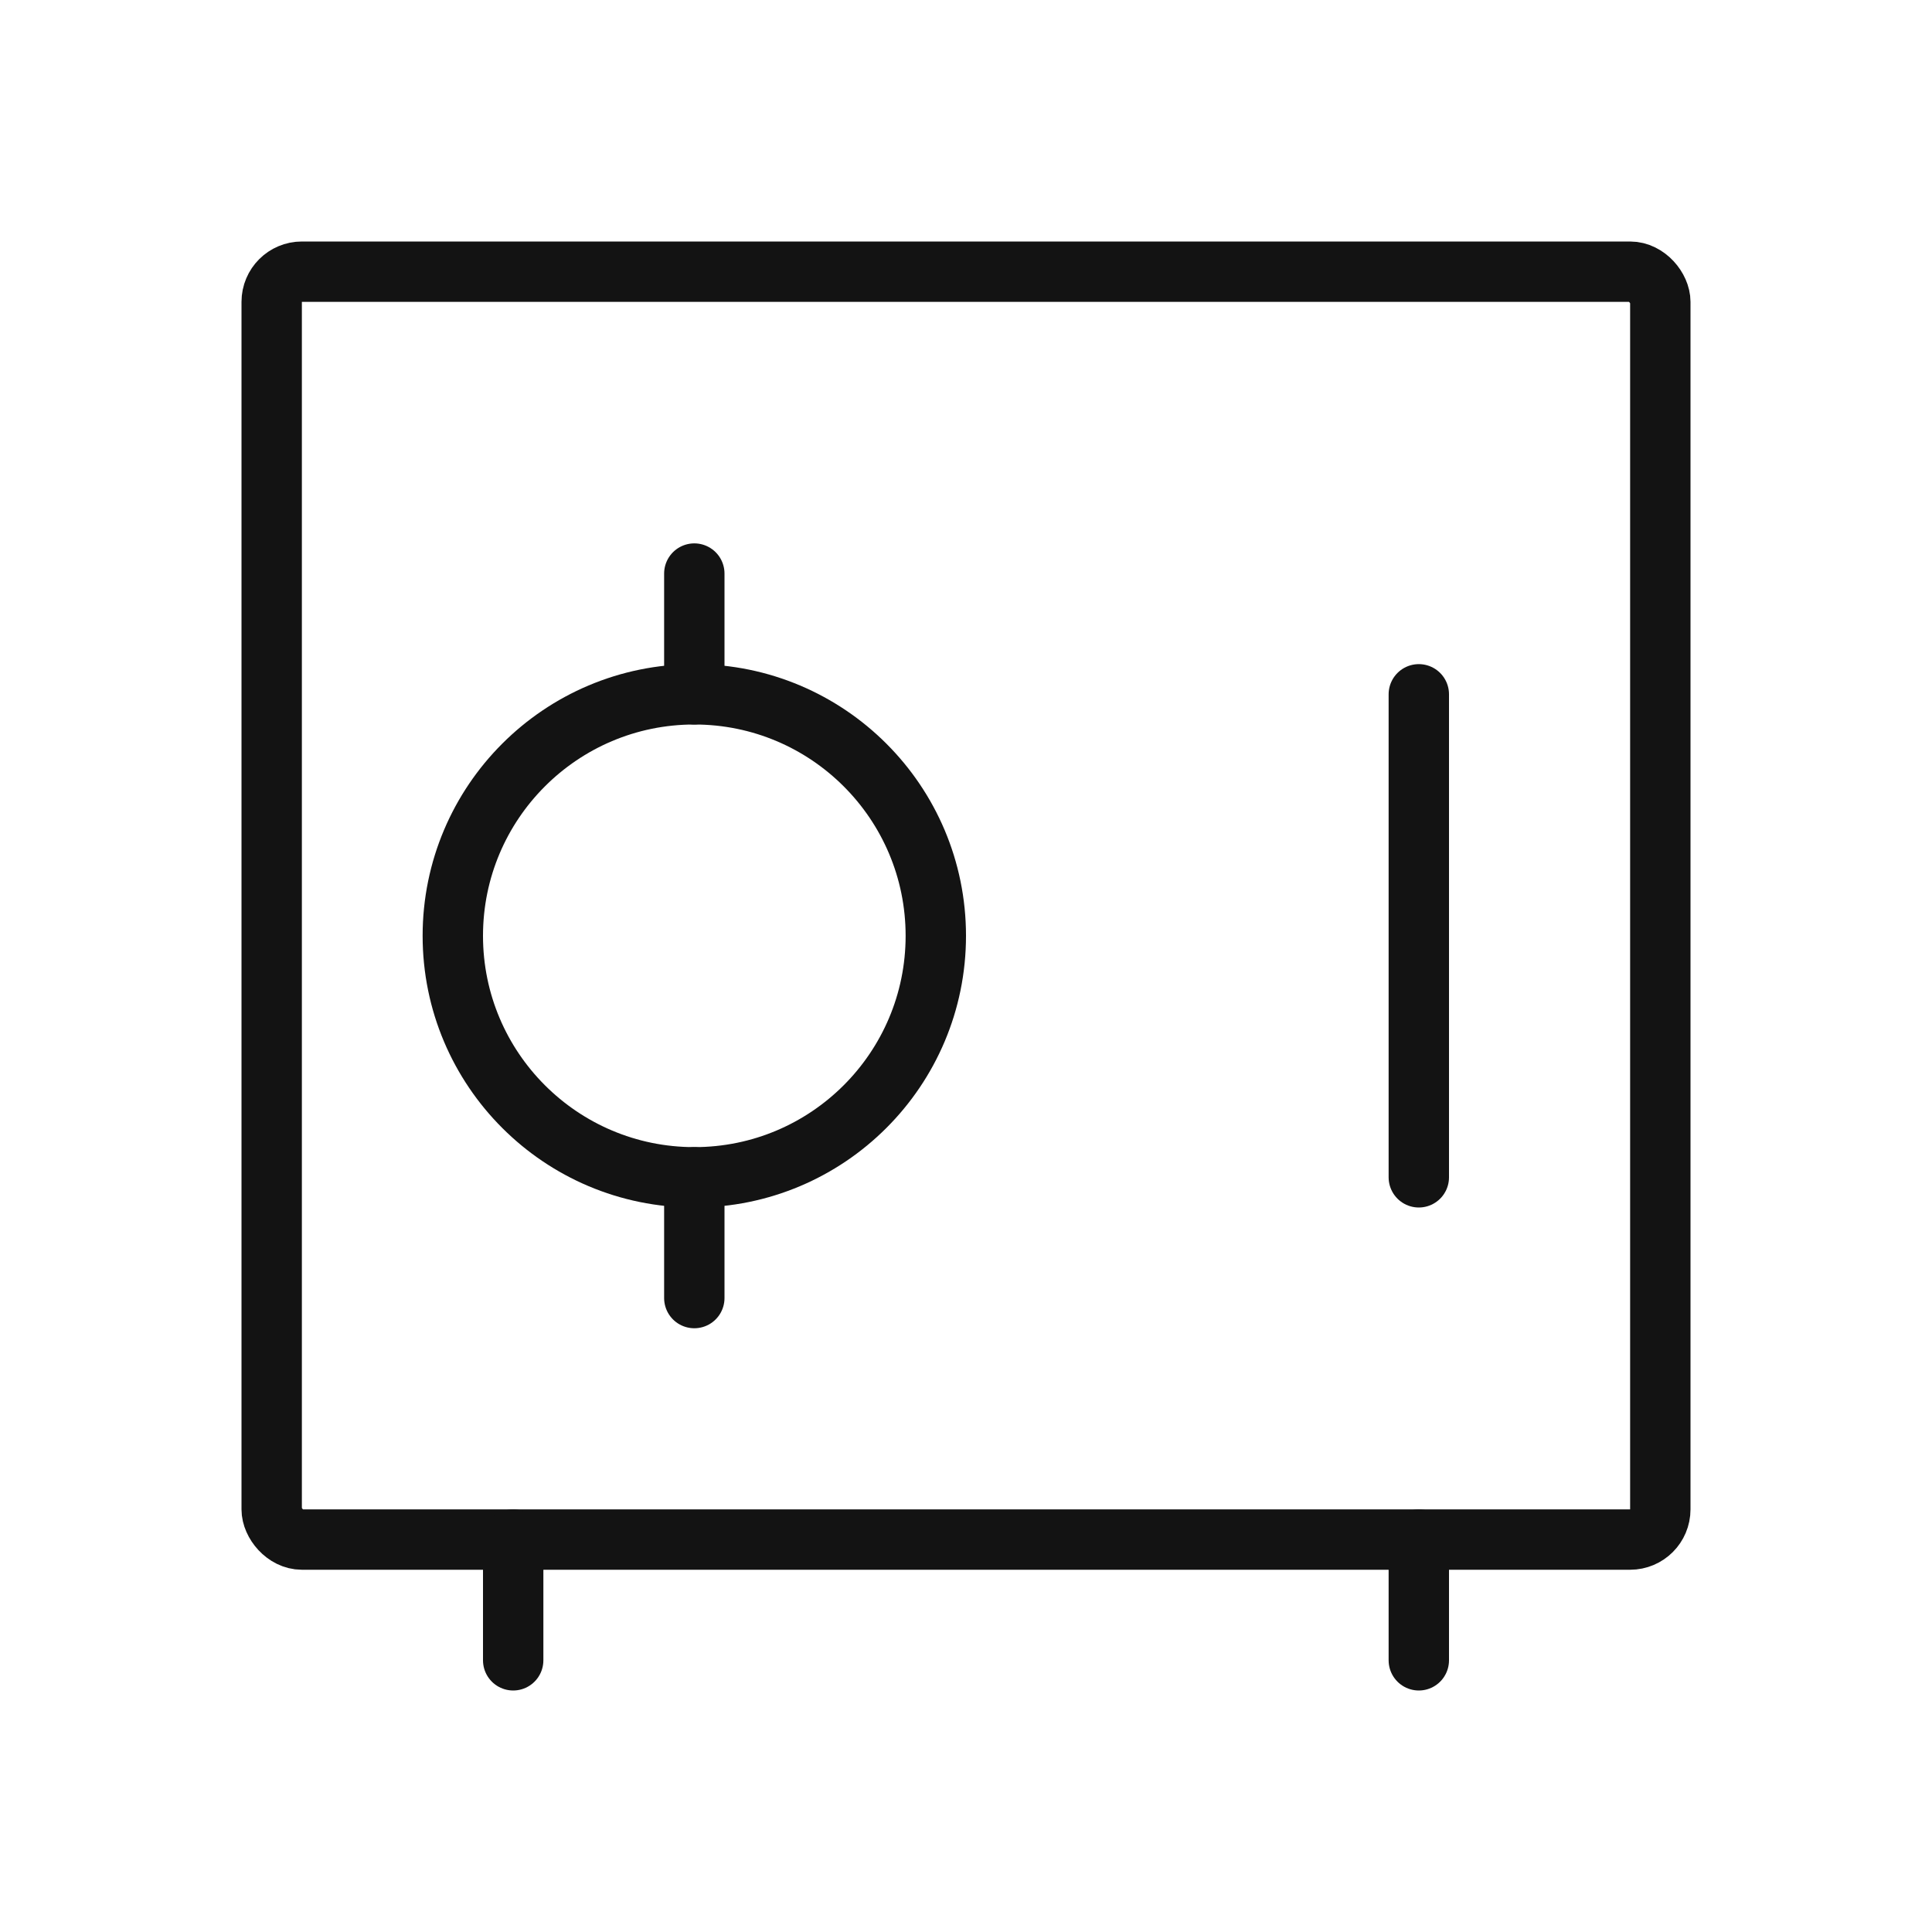 <svg width="32" height="32" viewBox="0 0 32 32" fill="none" xmlns="http://www.w3.org/2000/svg">
<g clip-path="url(#clip0_3830_2012)">
<rect x="4.5" y="4.5" width="23" height="21" rx="0.5" stroke="#131313" stroke-linejoin="round"/>
<line x1="8.5" y1="25.5" x2="8.5" y2="27.5" stroke="#131313" stroke-linecap="round"/>
<line x1="23.5" y1="25.5" x2="23.5" y2="27.5" stroke="#131313" stroke-linecap="round"/>
<circle cx="11.5" cy="15.5" r="4" stroke="#131313"/>
<line x1="11.5" y1="9.5" x2="11.5" y2="11.5" stroke="#131313" stroke-linecap="round"/>
<line x1="11.5" y1="19.5" x2="11.5" y2="21.5" stroke="#131313" stroke-linecap="round"/>
<line x1="23.5" y1="11.5" x2="23.5" y2="19.5" stroke="#131313" stroke-linecap="round"/>
</g>
<defs>
<clipPath id="clip0_3830_2012">
<rect width="24" height="24" fill="white" transform="translate(4 4)"/>
</clipPath>
</defs>
</svg>
